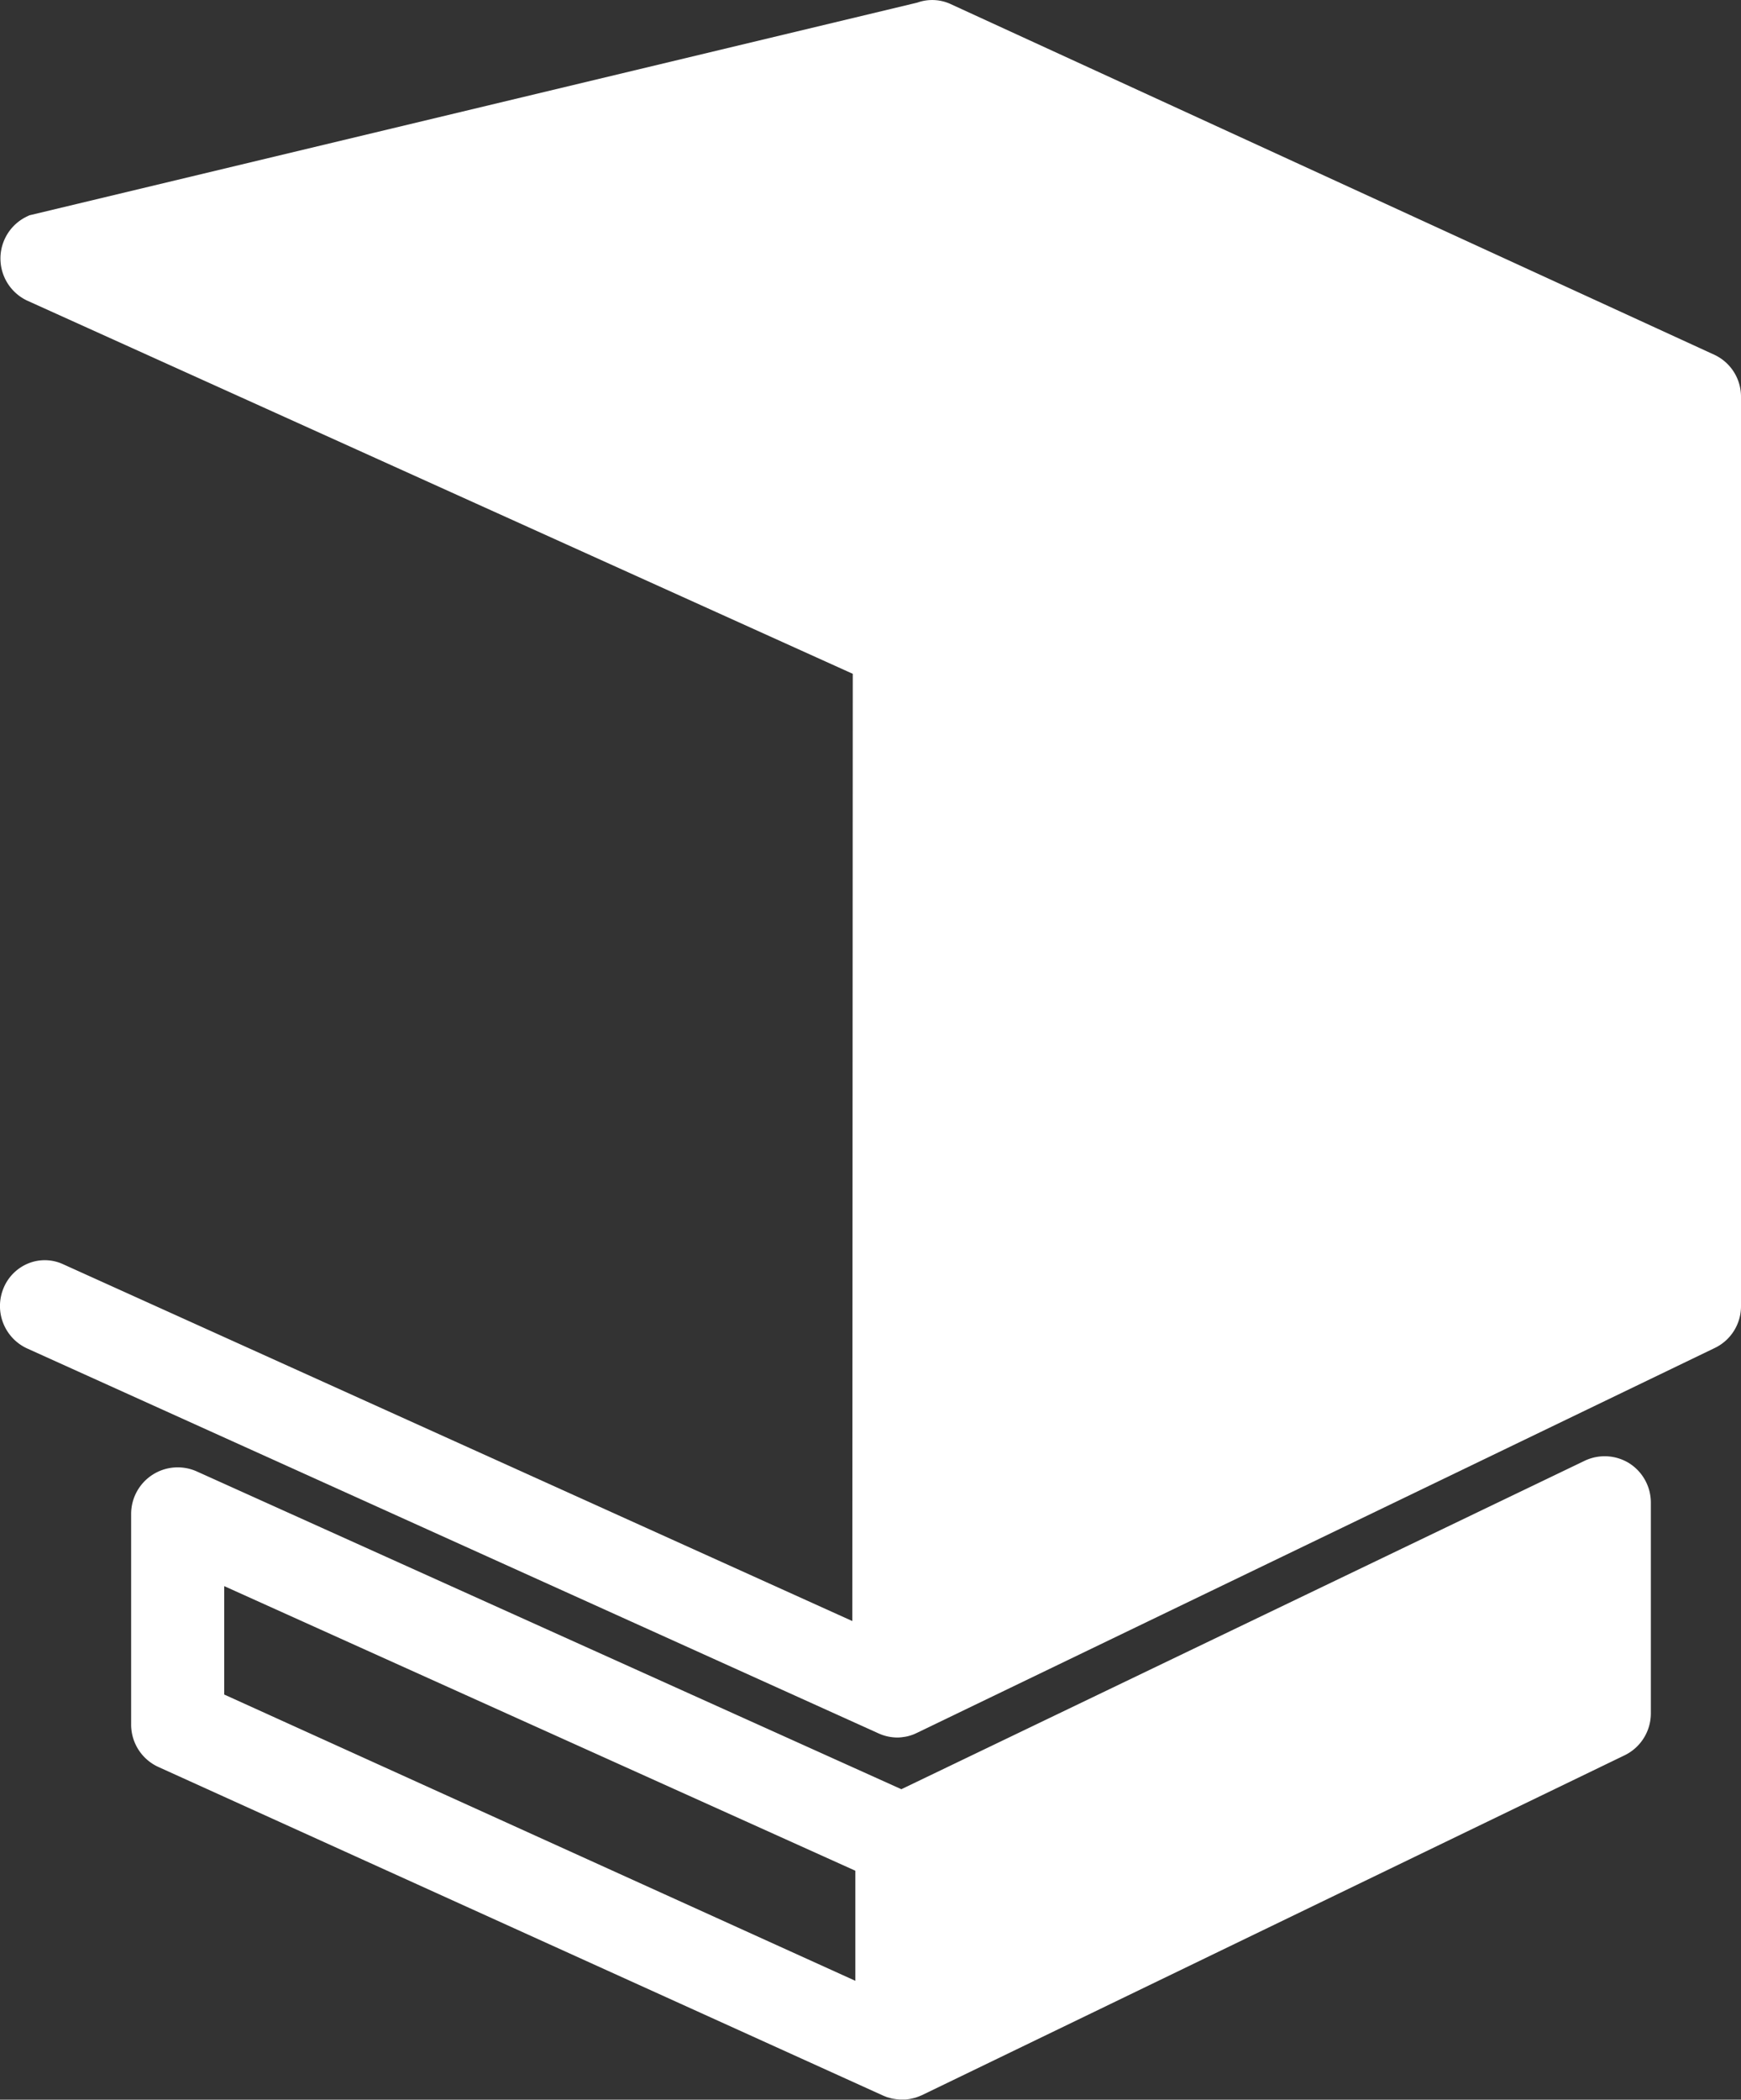 <svg xmlns="http://www.w3.org/2000/svg" width="50" height="60.27" viewBox="0 0 50 60.27"><rect x="0" y="0" width="50" height="60.27" fill="#333333" stroke="none"/><defs><style>.a{fill:#fff;}</style></defs><g transform="translate(-108.669 -77.687)"><g transform="translate(108.669 77.687)"><g transform="translate(0 0)"><g transform="translate(3.766 41.801)"><path class="a" d="M166.757,245.02a1.338,1.338,0,0,0-1.292-.072l-19.618,9.425-20.233-9.121a1.338,1.338,0,0,0-1.887,1.22v6.045a1.337,1.337,0,0,0,.784,1.218l20.8,9.427,0,0c.033.014.068.029.1.041a.4.4,0,0,0,.072.022,1.177,1.177,0,0,0,.117.031c.039.006.078.012.117.017h0a1.024,1.024,0,0,0,.138.008c.031,0,.064,0,.095,0a.763.763,0,0,0,.095-.01.749.749,0,0,0,.093-.017c.029-.006.058-.013.086-.021l.006,0a.785.785,0,0,0,.091-.031c.031-.01.06-.023.089-.035l.029-.012,20.178-9.755a1.337,1.337,0,0,0,.755-1.2v-6.041A1.338,1.338,0,0,0,166.757,245.02ZM126.4,248.543l18.126,8.17v3.16L126.4,251.655Z" transform="translate(-123.727 -244.815)"/></g><path class="a" d="M158.669,89.078v26.1a1.327,1.327,0,0,1-.761,1.206L135,127.43a1.171,1.171,0,0,1-.206.08.96.96,0,0,1-.177.037,1.055,1.055,0,0,1-.179.015,1.318,1.318,0,0,1-.535-.117l-24.468-11.057a1.34,1.34,0,0,1-.669-1.714,1.3,1.3,0,0,1,.718-.722,1.254,1.254,0,0,1,.994.023l22.669,10.244.013-27.19L109.447,86.315a1.336,1.336,0,0,1-.01-2.411l.076-.037.082-.019,25.418-6.086a1.267,1.267,0,0,1,.938.033l21.955,10.077A1.326,1.326,0,0,1,158.669,89.078Z" transform="translate(-108.669 -77.687)"/></g></g></g></svg>